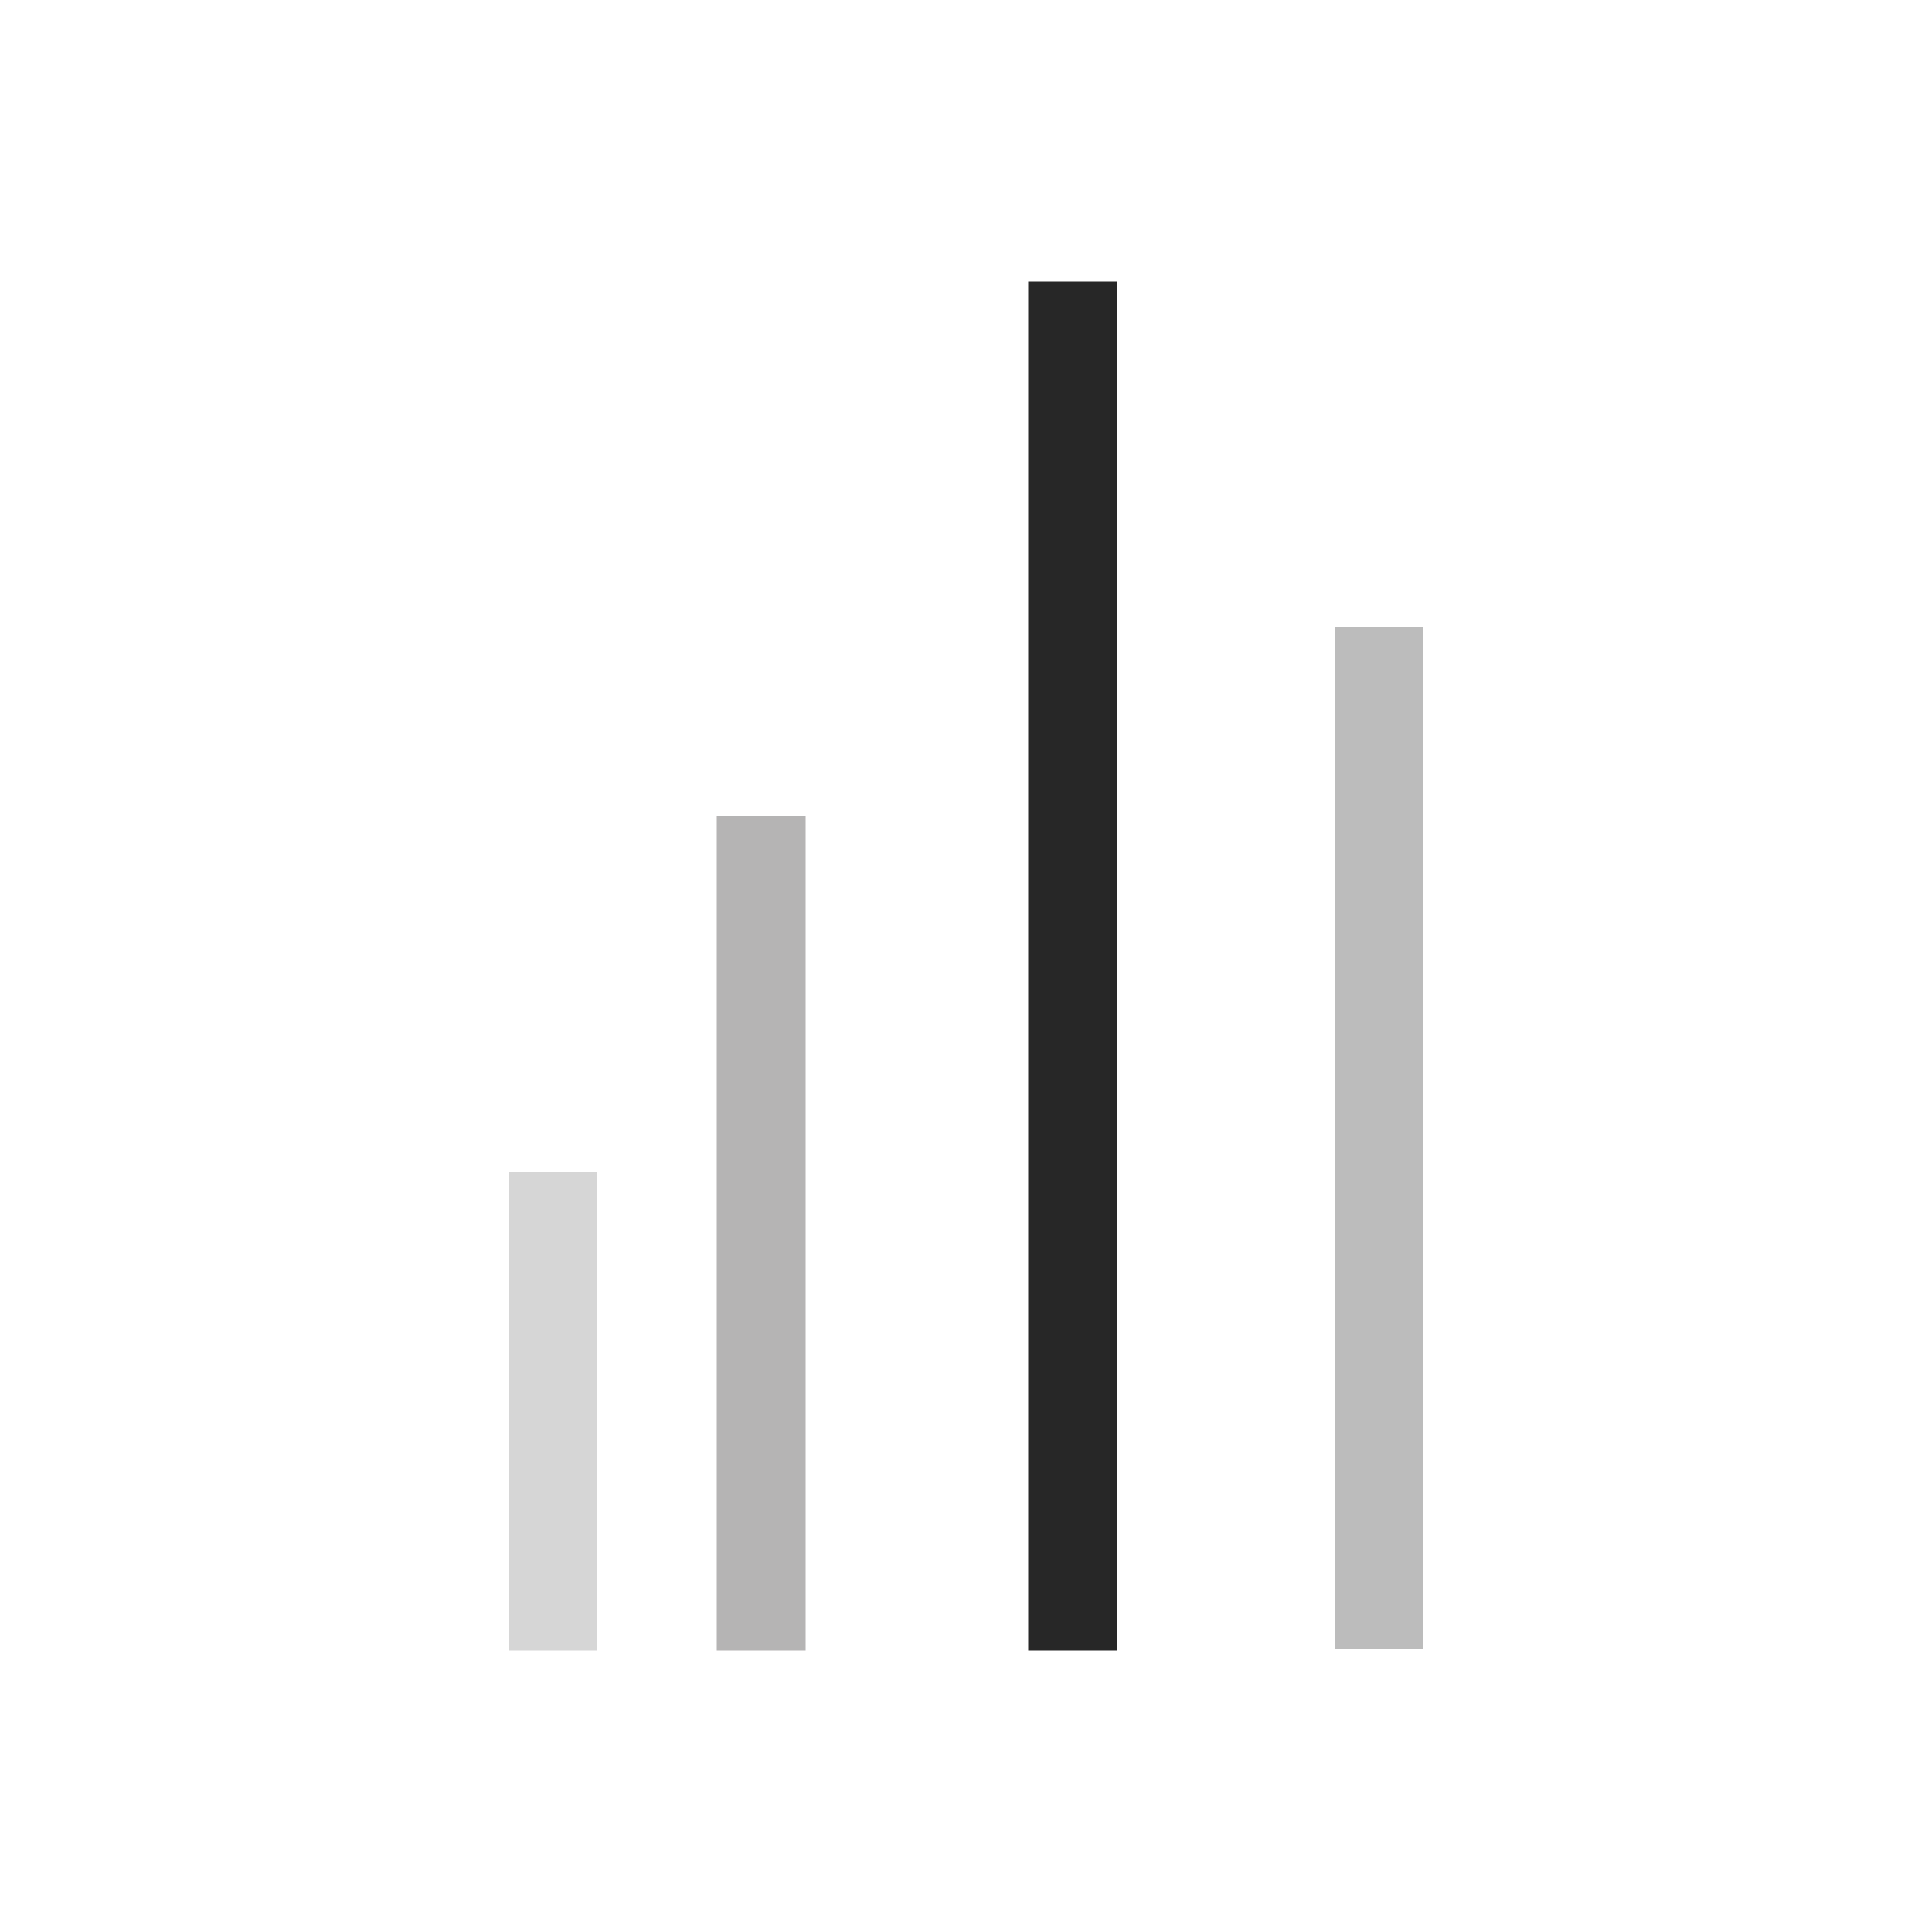 <?xml version="1.0" encoding="UTF-8"?>
<svg xmlns="http://www.w3.org/2000/svg" id="Ebene_1" data-name="Ebene 1" viewBox="0 0 50 50">
  <defs>
    <style>
      .cls-1 {
        fill: #d6d6d6;
      }

      .cls-1, .cls-2, .cls-3, .cls-4 {
        stroke-width: 0px;
      }

      .cls-2 {
        fill: #272727;
      }

      .cls-3 {
        fill: #bcbcbc;
      }

      .cls-4 {
        fill: #b5b4b4;
      }
    </style>
  </defs>
  <rect class="cls-3" x="34.54" y="16.22" width="2.3" height="26.46"></rect>
  <rect class="cls-2" x="26.61" y="7.29" width="2.3" height="35.42"></rect>
  <rect class="cls-4" x="18.55" y="21.12" width="2.3" height="21.59"></rect>
  <rect class="cls-1" x="13.16" y="30.34" width="2.3" height="12.37"></rect>
</svg>
